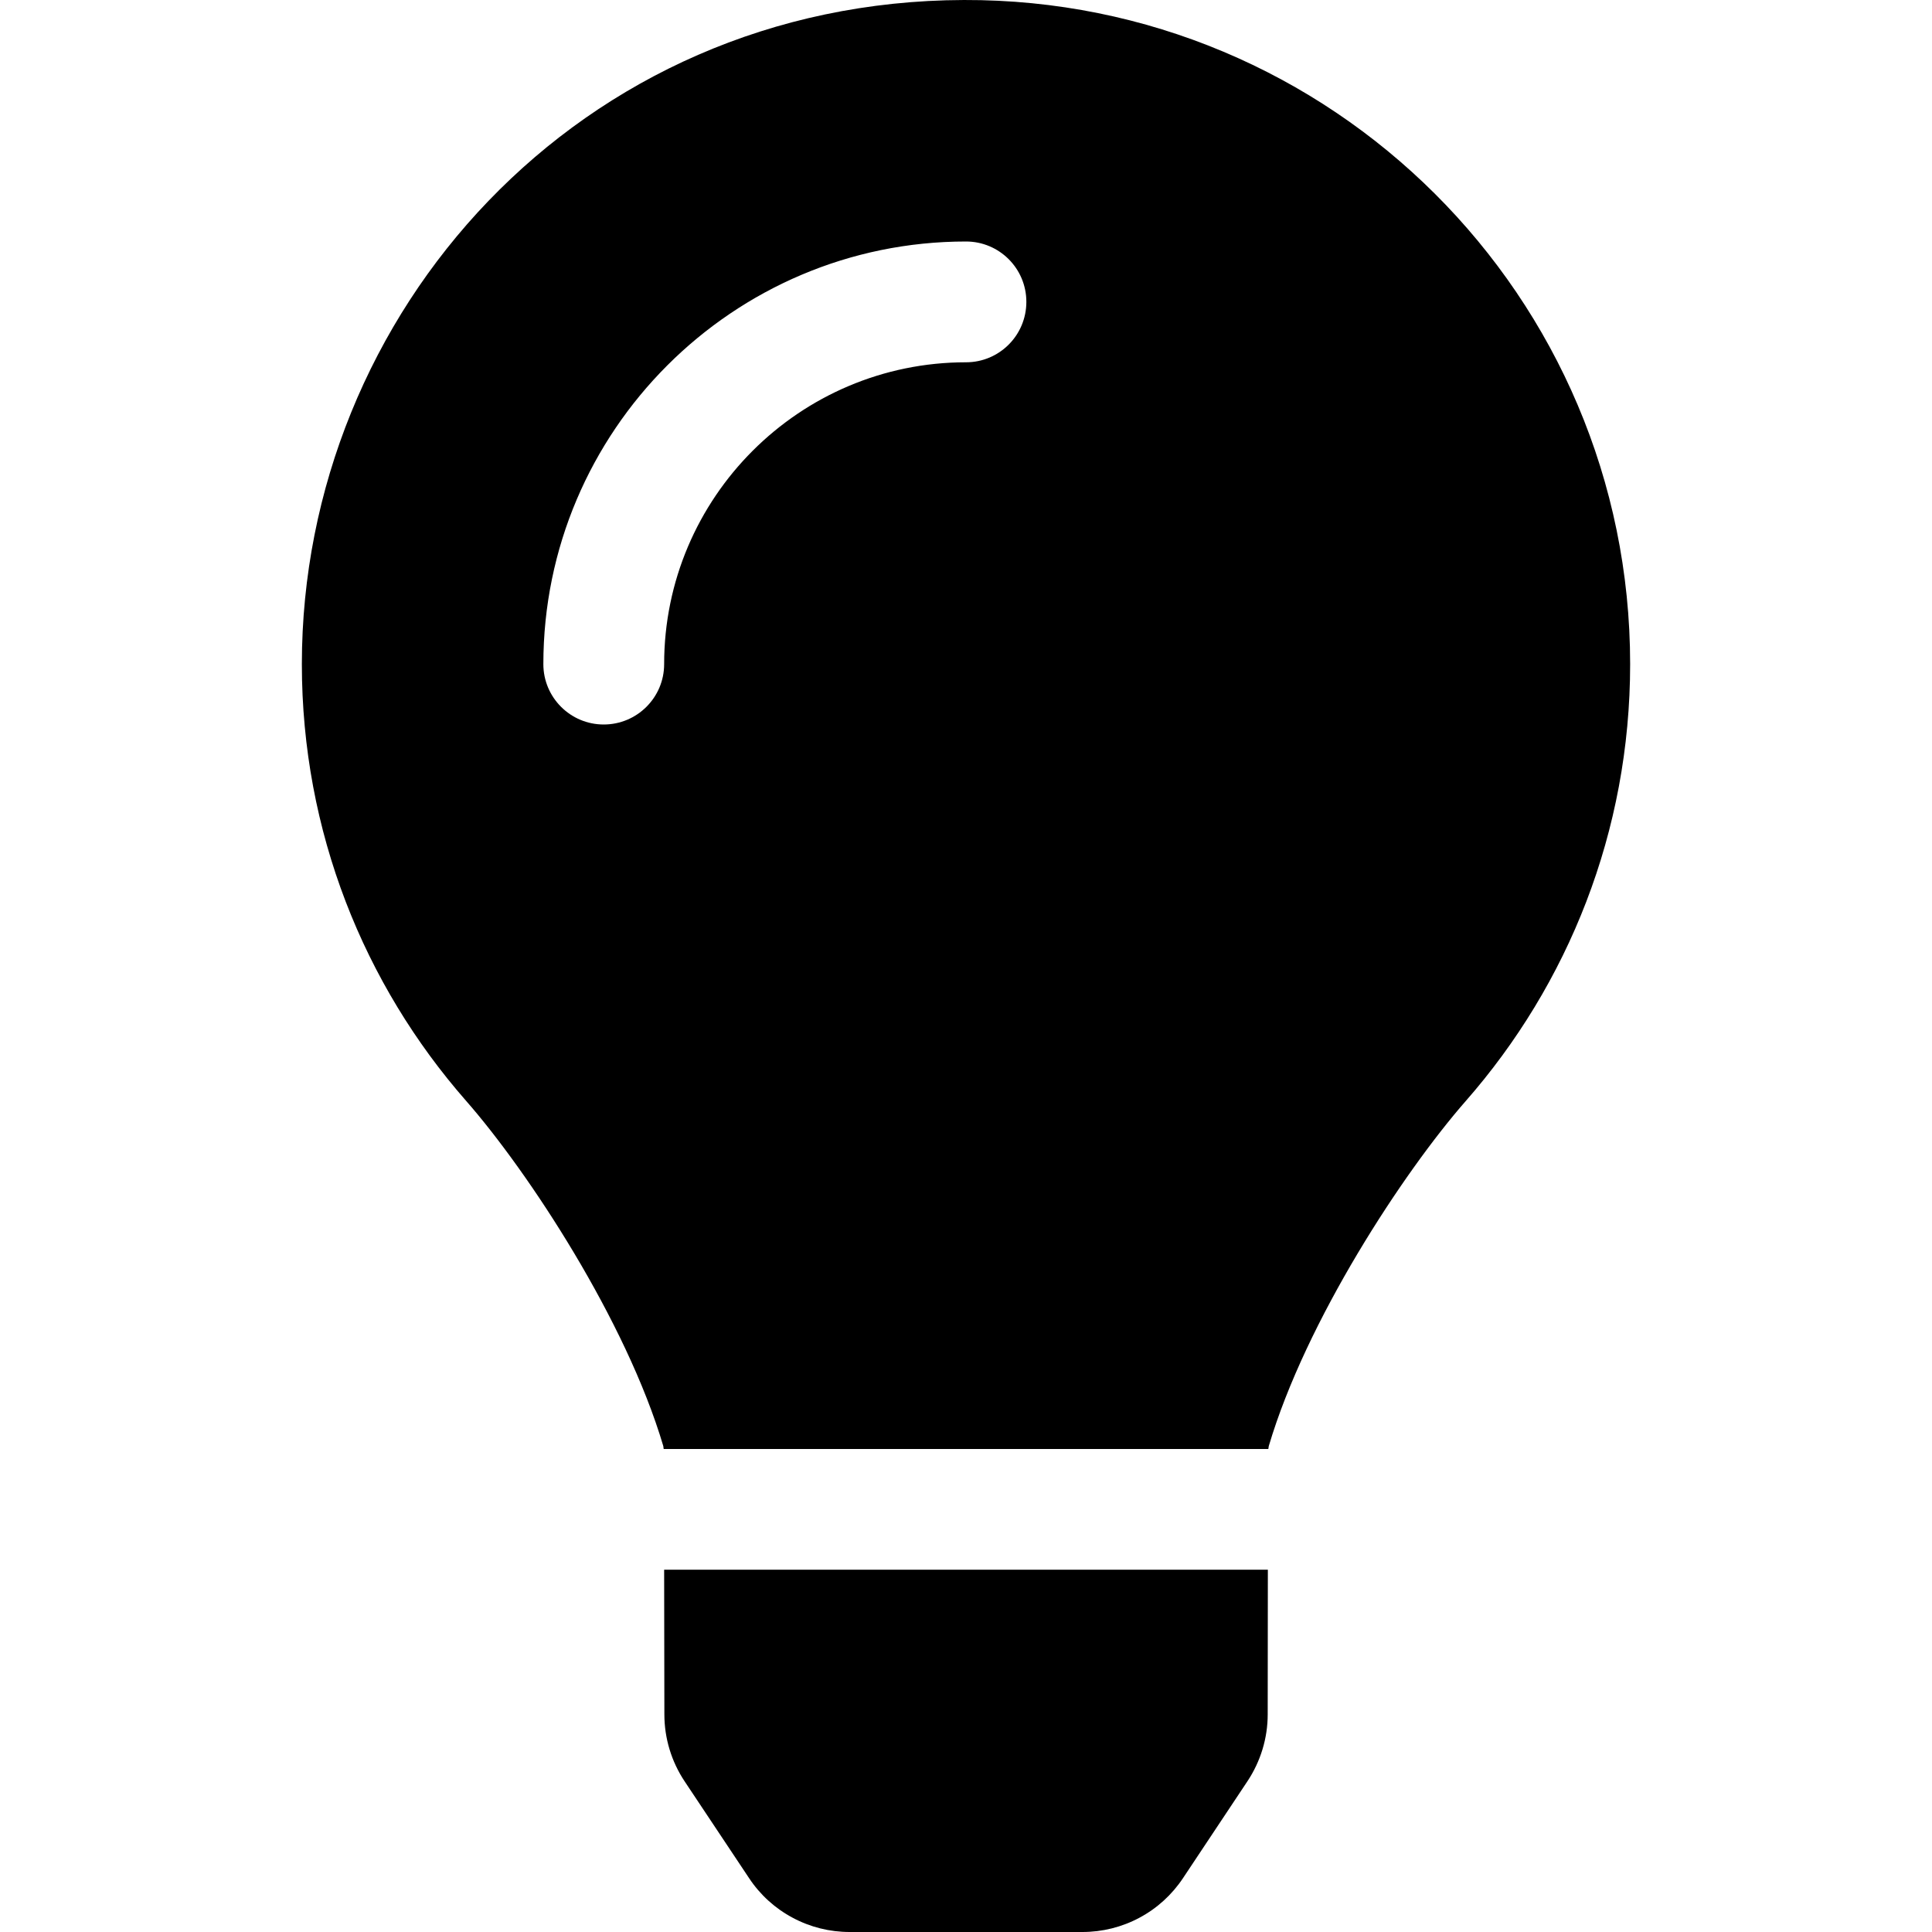 <?xml version="1.0" encoding="UTF-8"?> <svg xmlns="http://www.w3.org/2000/svg" width="25" height="25" viewBox="0 0 25 25" fill="none"><g clip-path="url(#clip0_147_666)"><path d="M8.597 22.185C8.597 22.492 8.688 22.793 8.858 23.049L9.693 24.303C9.835 24.518 10.029 24.694 10.256 24.815C10.483 24.937 10.736 25 10.994 25H14.007C14.264 25 14.518 24.937 14.745 24.815C14.972 24.694 15.165 24.518 15.308 24.303L16.142 23.049C16.312 22.793 16.404 22.492 16.404 22.185L16.406 20.312H8.594L8.597 22.185ZM3.906 8.594C3.906 10.76 4.709 12.737 6.033 14.247C6.84 15.168 8.102 17.09 8.583 18.712C8.584 18.725 8.586 18.738 8.588 18.75H16.412C16.414 18.738 16.416 18.726 16.418 18.712C16.898 17.09 18.16 15.168 18.967 14.247C20.291 12.737 21.094 10.76 21.094 8.594C21.094 3.838 17.232 -0.015 12.473 4.16298e-05C7.492 0.015 3.906 4.051 3.906 8.594ZM12.5 4.688C10.346 4.688 8.594 6.44 8.594 8.594C8.594 9.025 8.244 9.375 7.812 9.375C7.381 9.375 7.031 9.025 7.031 8.594C7.031 5.578 9.484 3.125 12.5 3.125C12.932 3.125 13.281 3.475 13.281 3.906C13.281 4.338 12.932 4.688 12.5 4.688Z" fill="black"></path></g><defs><clipPath id="clip0_147_666"><rect width="25" height="25" fill="white"></rect></clipPath></defs></svg> 